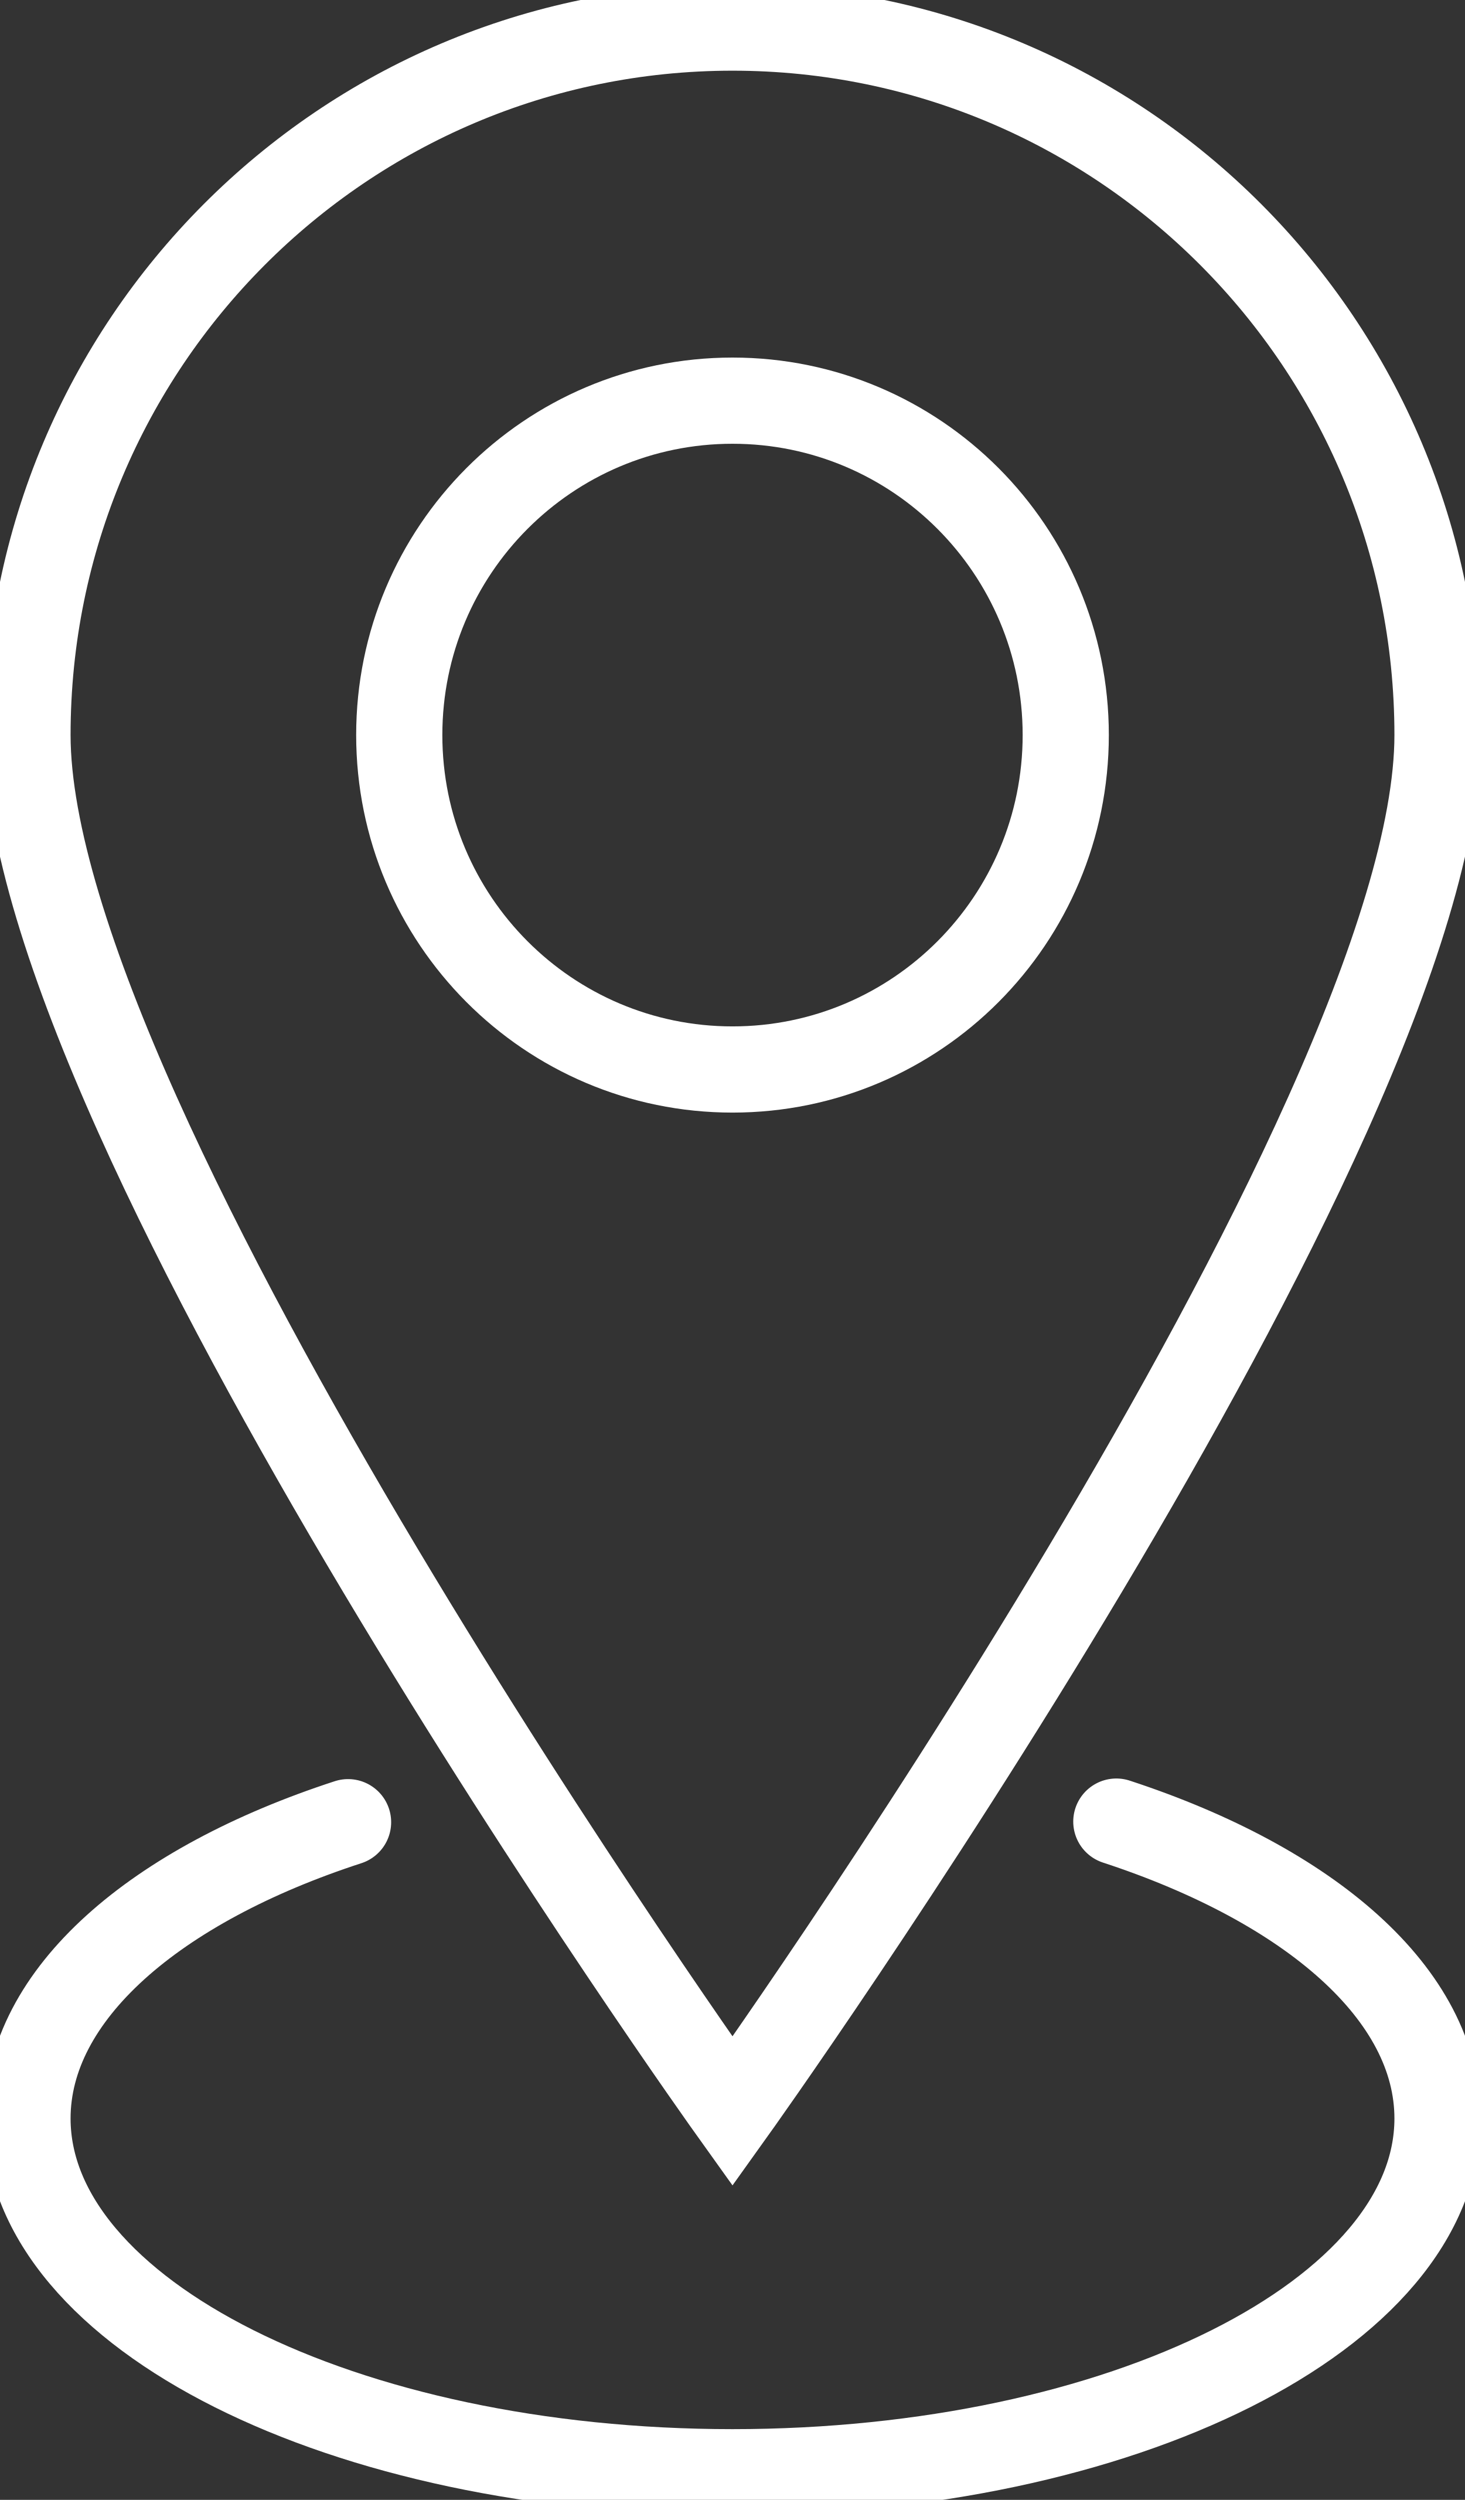 <?xml version="1.0" encoding="UTF-8"?>
<svg xmlns="http://www.w3.org/2000/svg" width="17" height="29" viewBox="0 0 17 29" fill="none">
  <rect x="0" y="0" width="17" height="29" fill="#333333" stroke="none"/>
  <g clip-path="url(#clip0_681_7669)">
    <path d="M16.681 8.527C16.681 3.995 13.018 0.32 8.5 0.32C3.982 0.32 0.319 3.995 0.319 8.527C0.319 13.06 8.5 24.493 8.5 24.493C8.5 24.493 16.681 13.06 16.681 8.527Z" stroke="white" stroke-miterlimit="10" stroke-linecap="round"></path>
    <path d="M8.5 12.407C10.636 12.407 12.367 10.67 12.367 8.527C12.367 6.385 10.636 4.648 8.5 4.648C6.364 4.648 4.633 6.385 4.633 8.527C4.633 10.67 6.364 12.407 8.5 12.407Z" stroke="white" stroke-miterlimit="10" stroke-linecap="round"></path>
    <path d="M4.039 21.139C1.8 21.868 0.319 23.136 0.319 24.576C0.319 26.843 3.982 28.68 8.5 28.68C13.018 28.68 16.681 26.843 16.681 24.576C16.681 23.136 15.2 21.868 12.954 21.132" stroke="white" stroke-miterlimit="10" stroke-linecap="round"></path>
  </g>
  <defs>
    <clipPath id="clip0_681_7669">
      <rect width="17" height="29" fill="white"></rect>
    </clipPath>
  </defs>
</svg>
